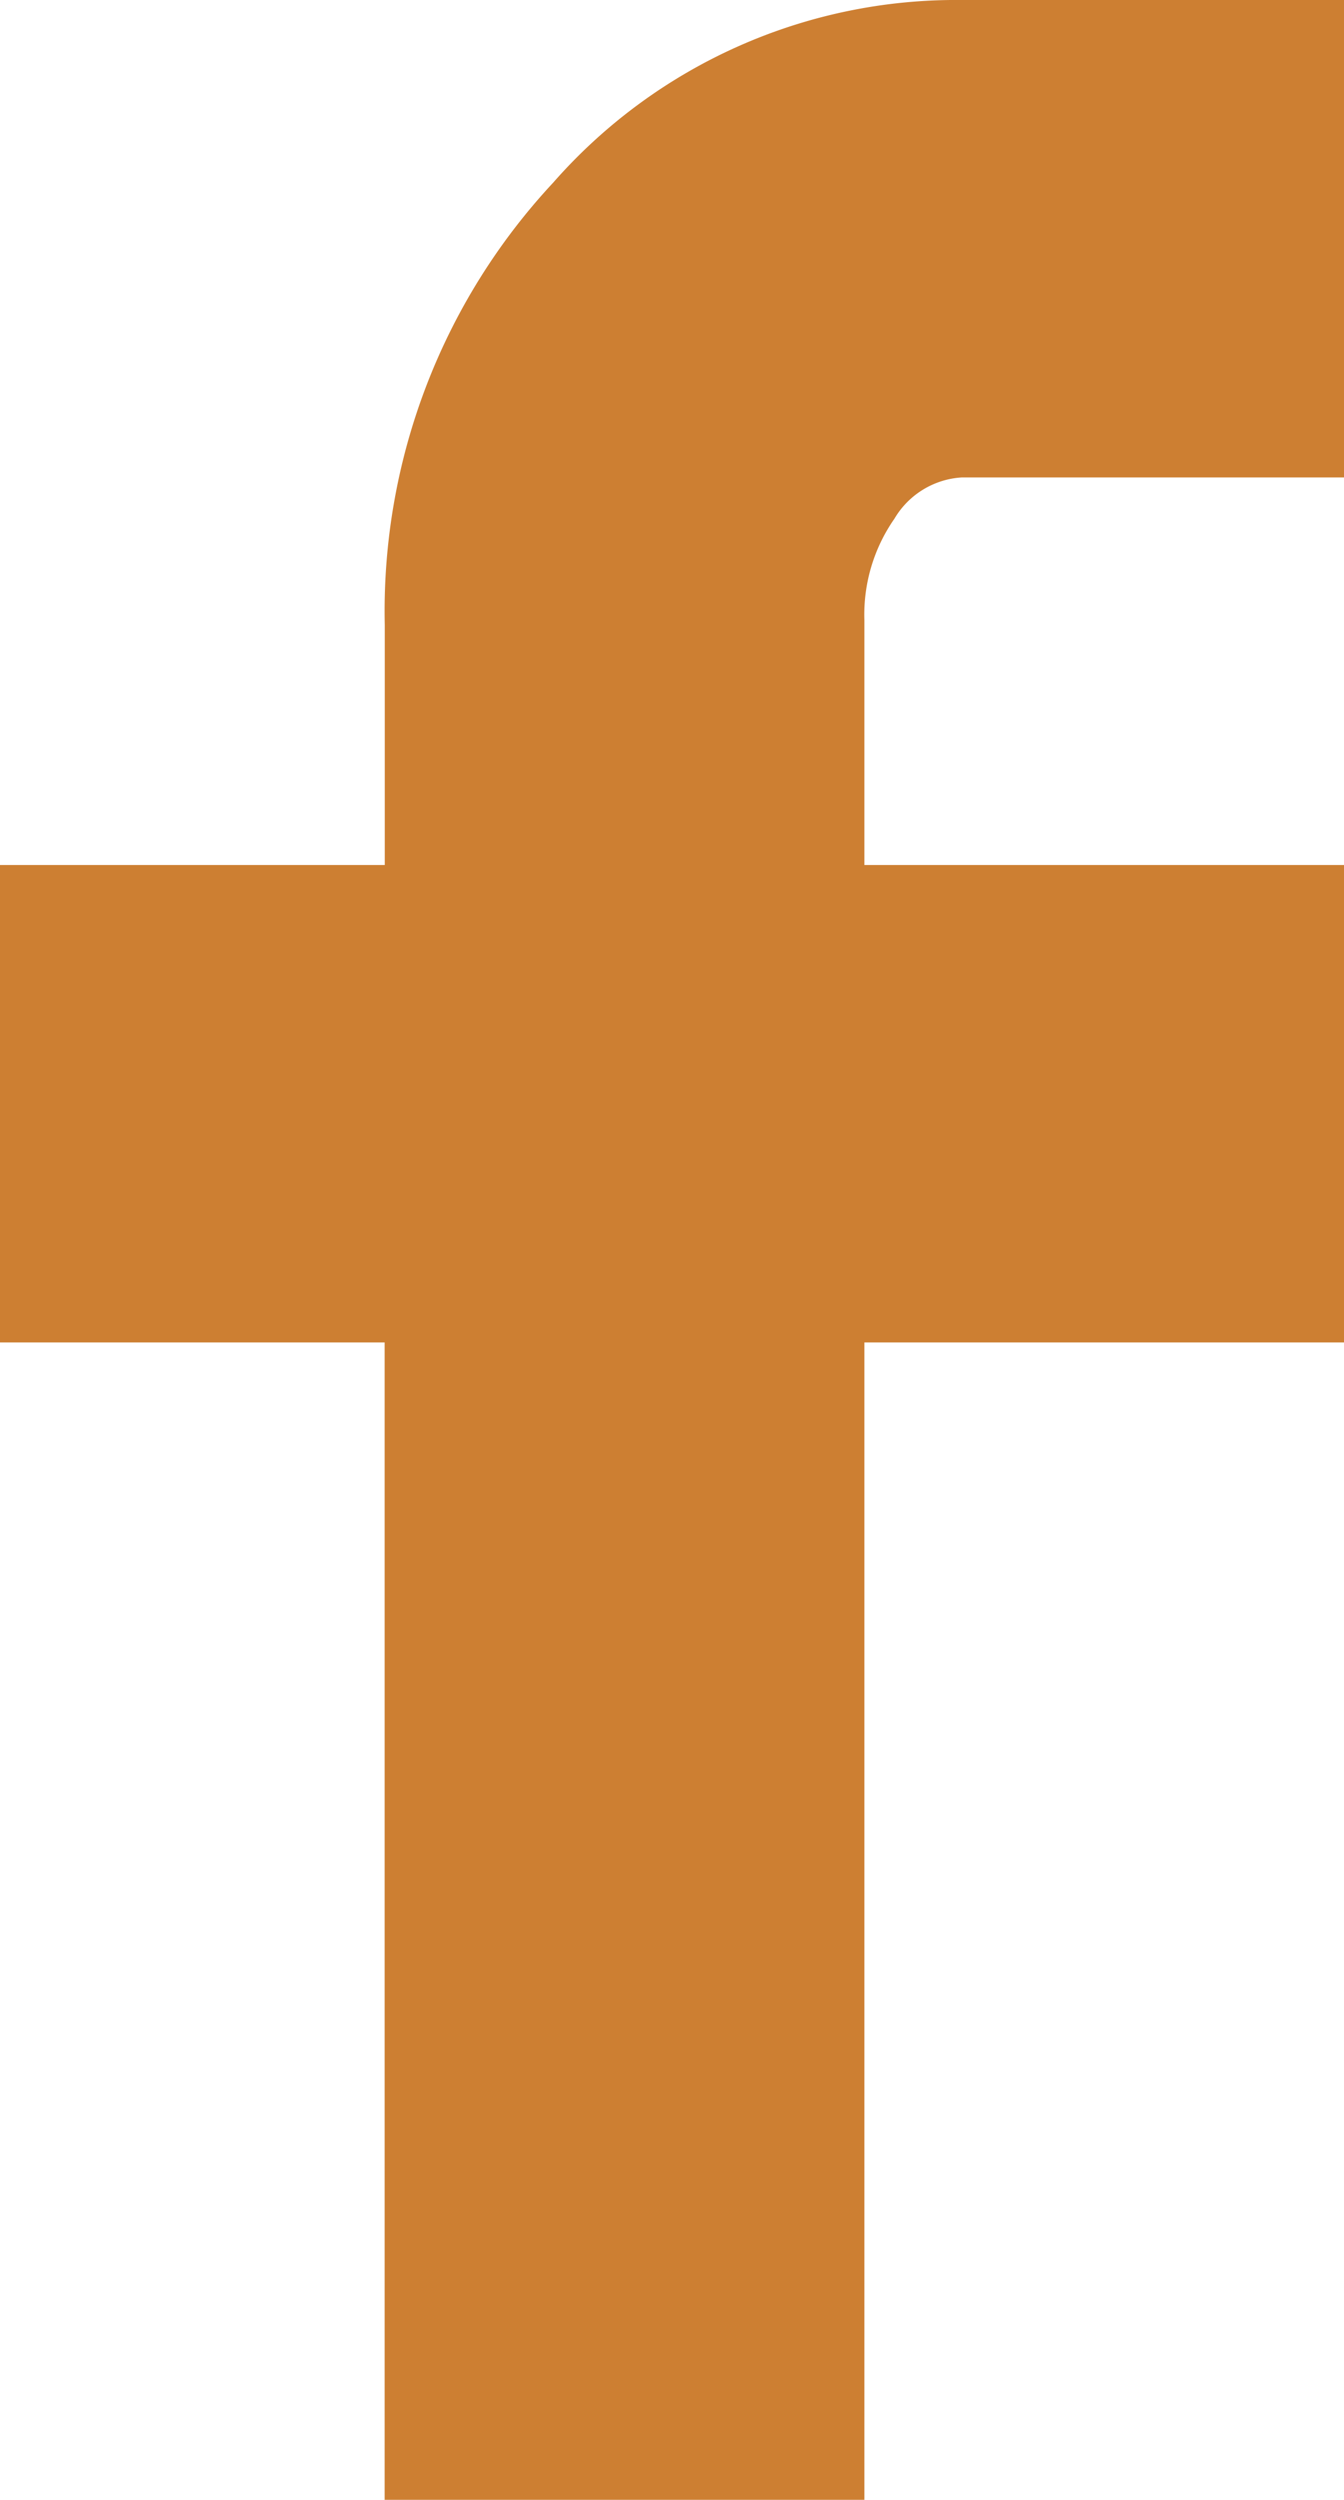 <svg xmlns="http://www.w3.org/2000/svg" width="10.161" height="18.886" viewBox="0 0 10.161 18.886">
  <path id="Icon_zocial-facebook" data-name="Icon zocial-facebook" d="M13.257,10.142V6.535h2.909V4.722A4.746,4.746,0,0,1,17.44,1.379,4.054,4.054,0,0,1,20.528,0h2.89V3.607h-2.89a.636.636,0,0,0-.509.312,1.265,1.265,0,0,0-.227.765V6.535h3.626v3.607H19.792v8.745H16.165V10.142Z" transform="translate(-13.257)" fill="#cd7f32"/>
</svg>
